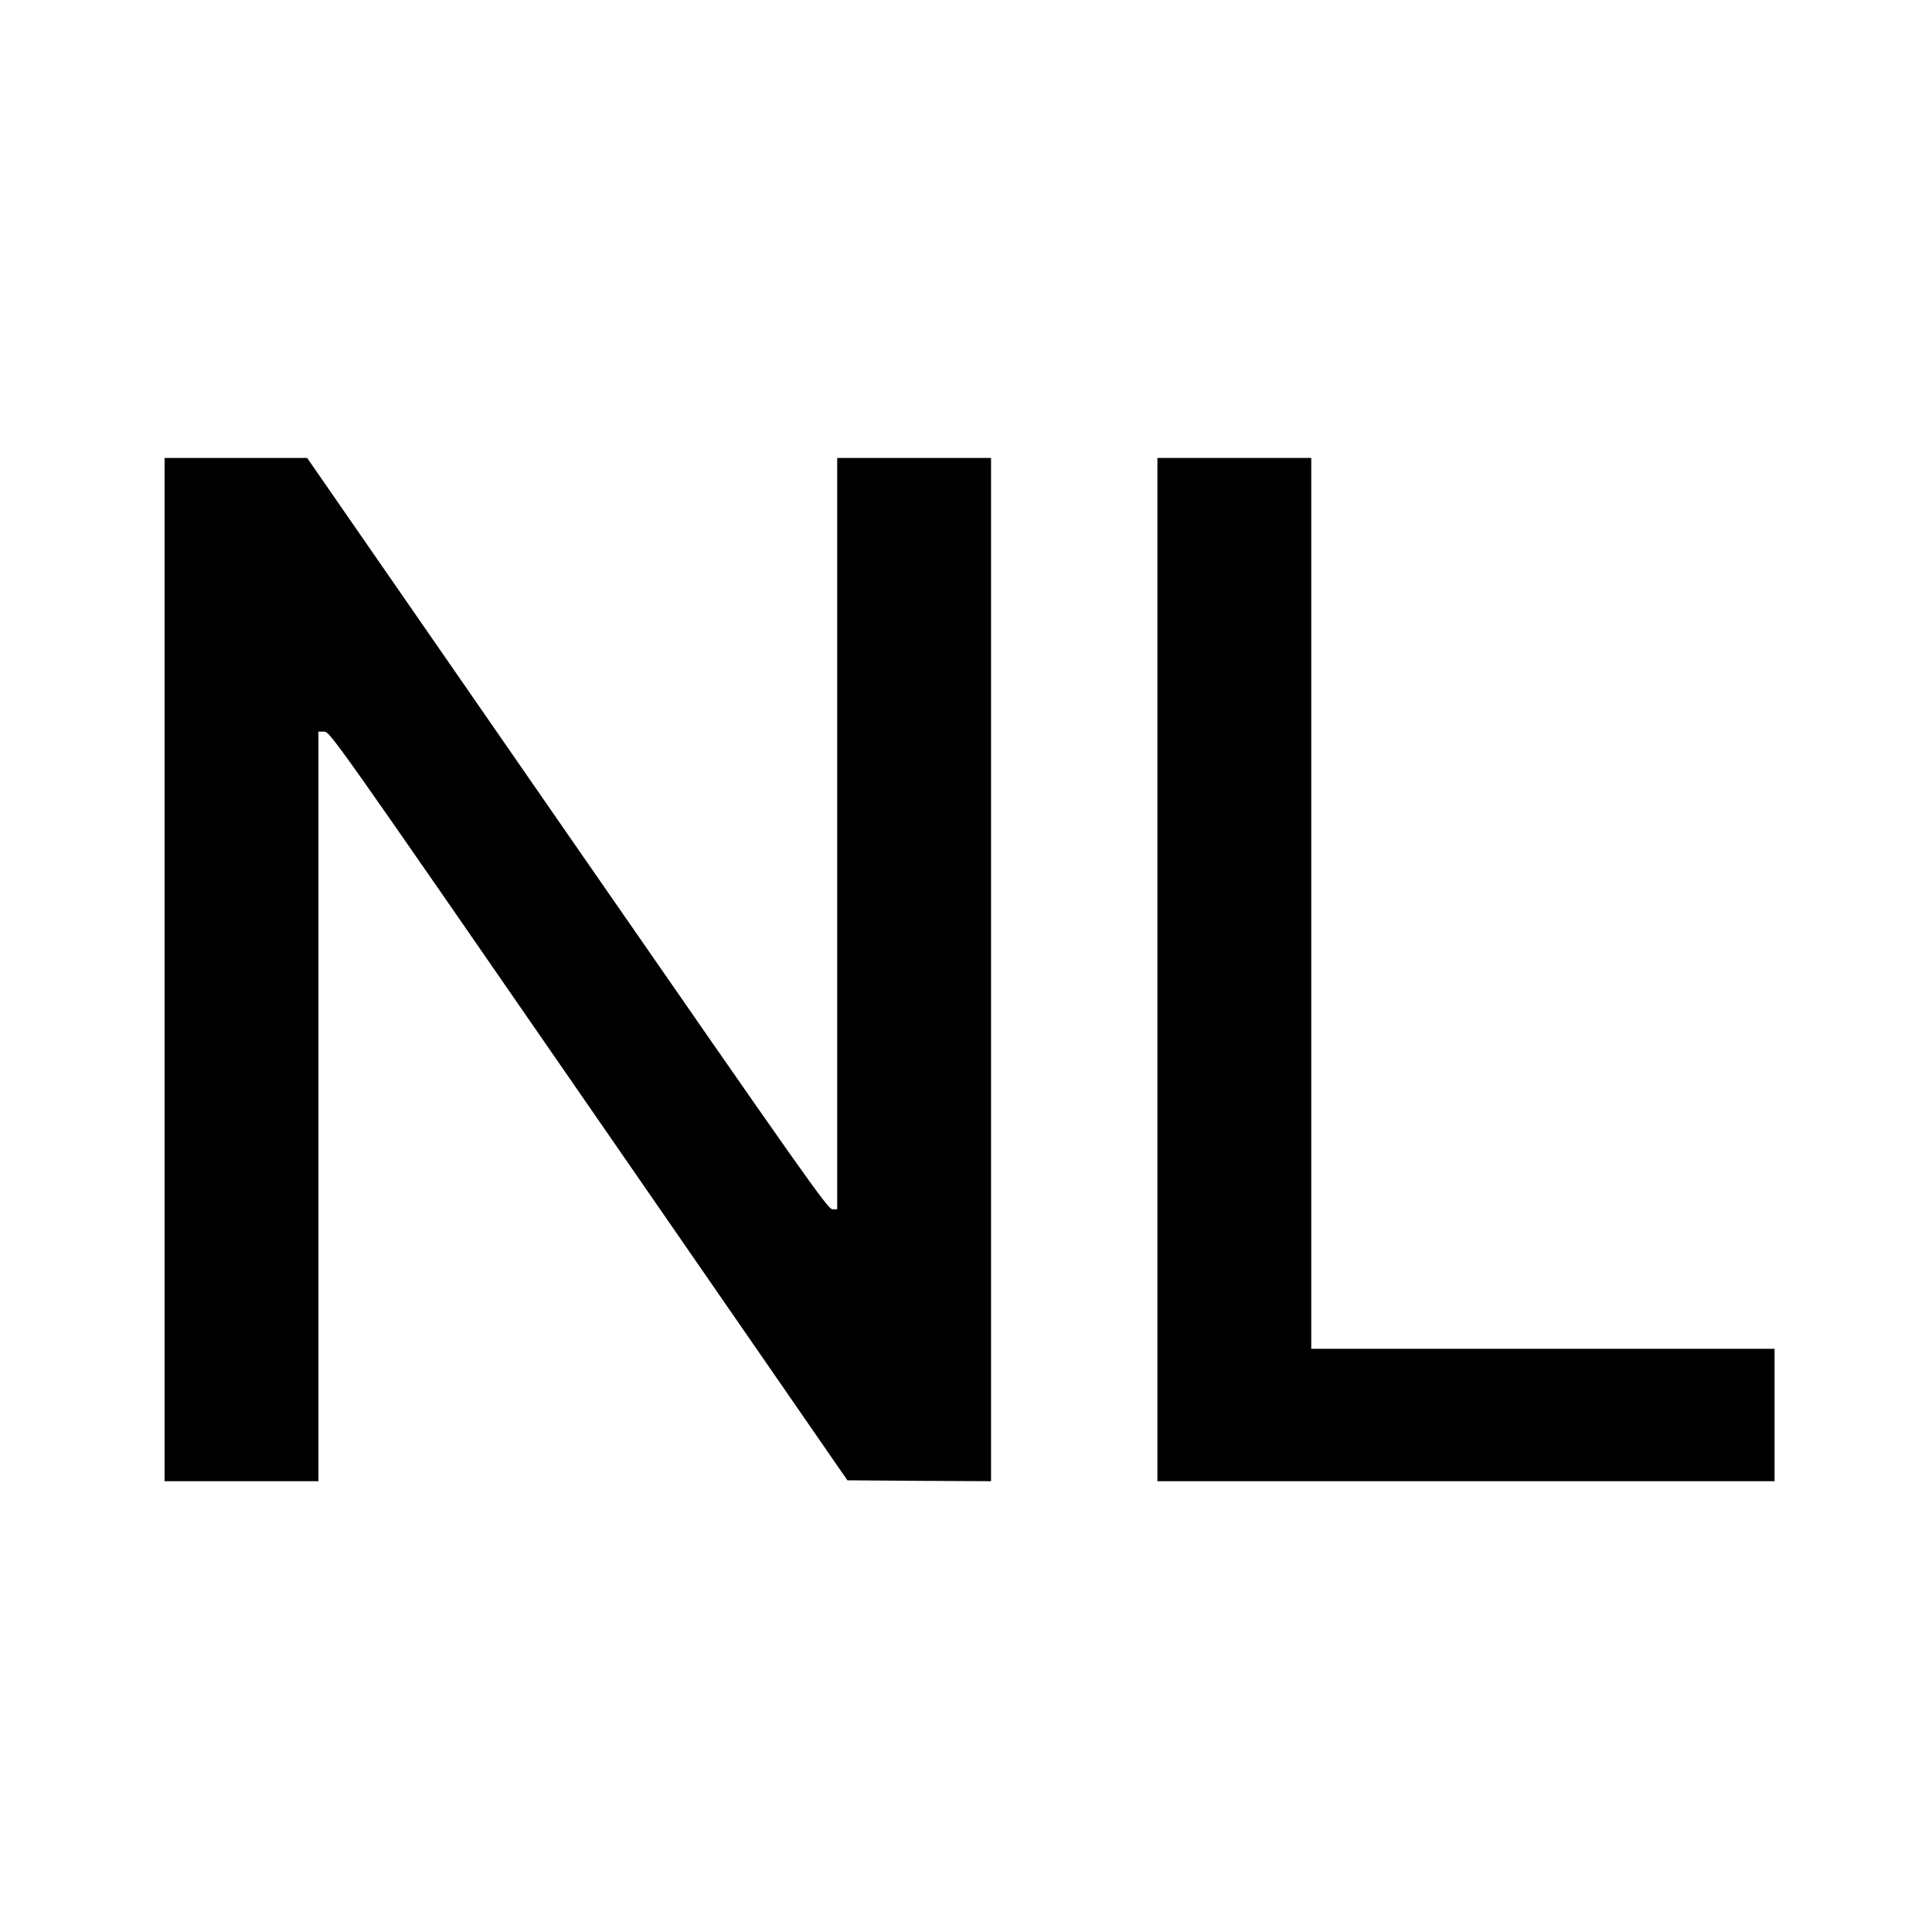 <?xml version="1.0" standalone="no"?>
<!DOCTYPE svg PUBLIC "-//W3C//DTD SVG 20010904//EN"
 "http://www.w3.org/TR/2001/REC-SVG-20010904/DTD/svg10.dtd">
<svg version="1.0" xmlns="http://www.w3.org/2000/svg"
 width="1080pt" height="1080pt" viewBox="0 0 1080 1080"
 preserveAspectRatio="xMidYMid meet">

<g transform="translate(0,1080) scale(0.1,-0.1)"
fill="#000000" stroke="none">
<path d="M920 5380 l0 -2860 430 0 430 0 0 2095 0 2095 33 0 c31 0 59 -39
1478 -2093 l1446 -2092 402 -3 401 -2 0 2860 0 2860 -430 0 -430 0 0 -2100 0
-2100 -27 0 c-26 1 -151 179 -1482 2100 l-1454 2100 -398 0 -399 0 0 -2860z"/>
<path d="M6470 5380 l0 -2860 1725 0 1725 0 0 370 0 370 -1295 0 -1295 0 0
2490 0 2490 -430 0 -430 0 0 -2860z"/>
</g>
</svg>
